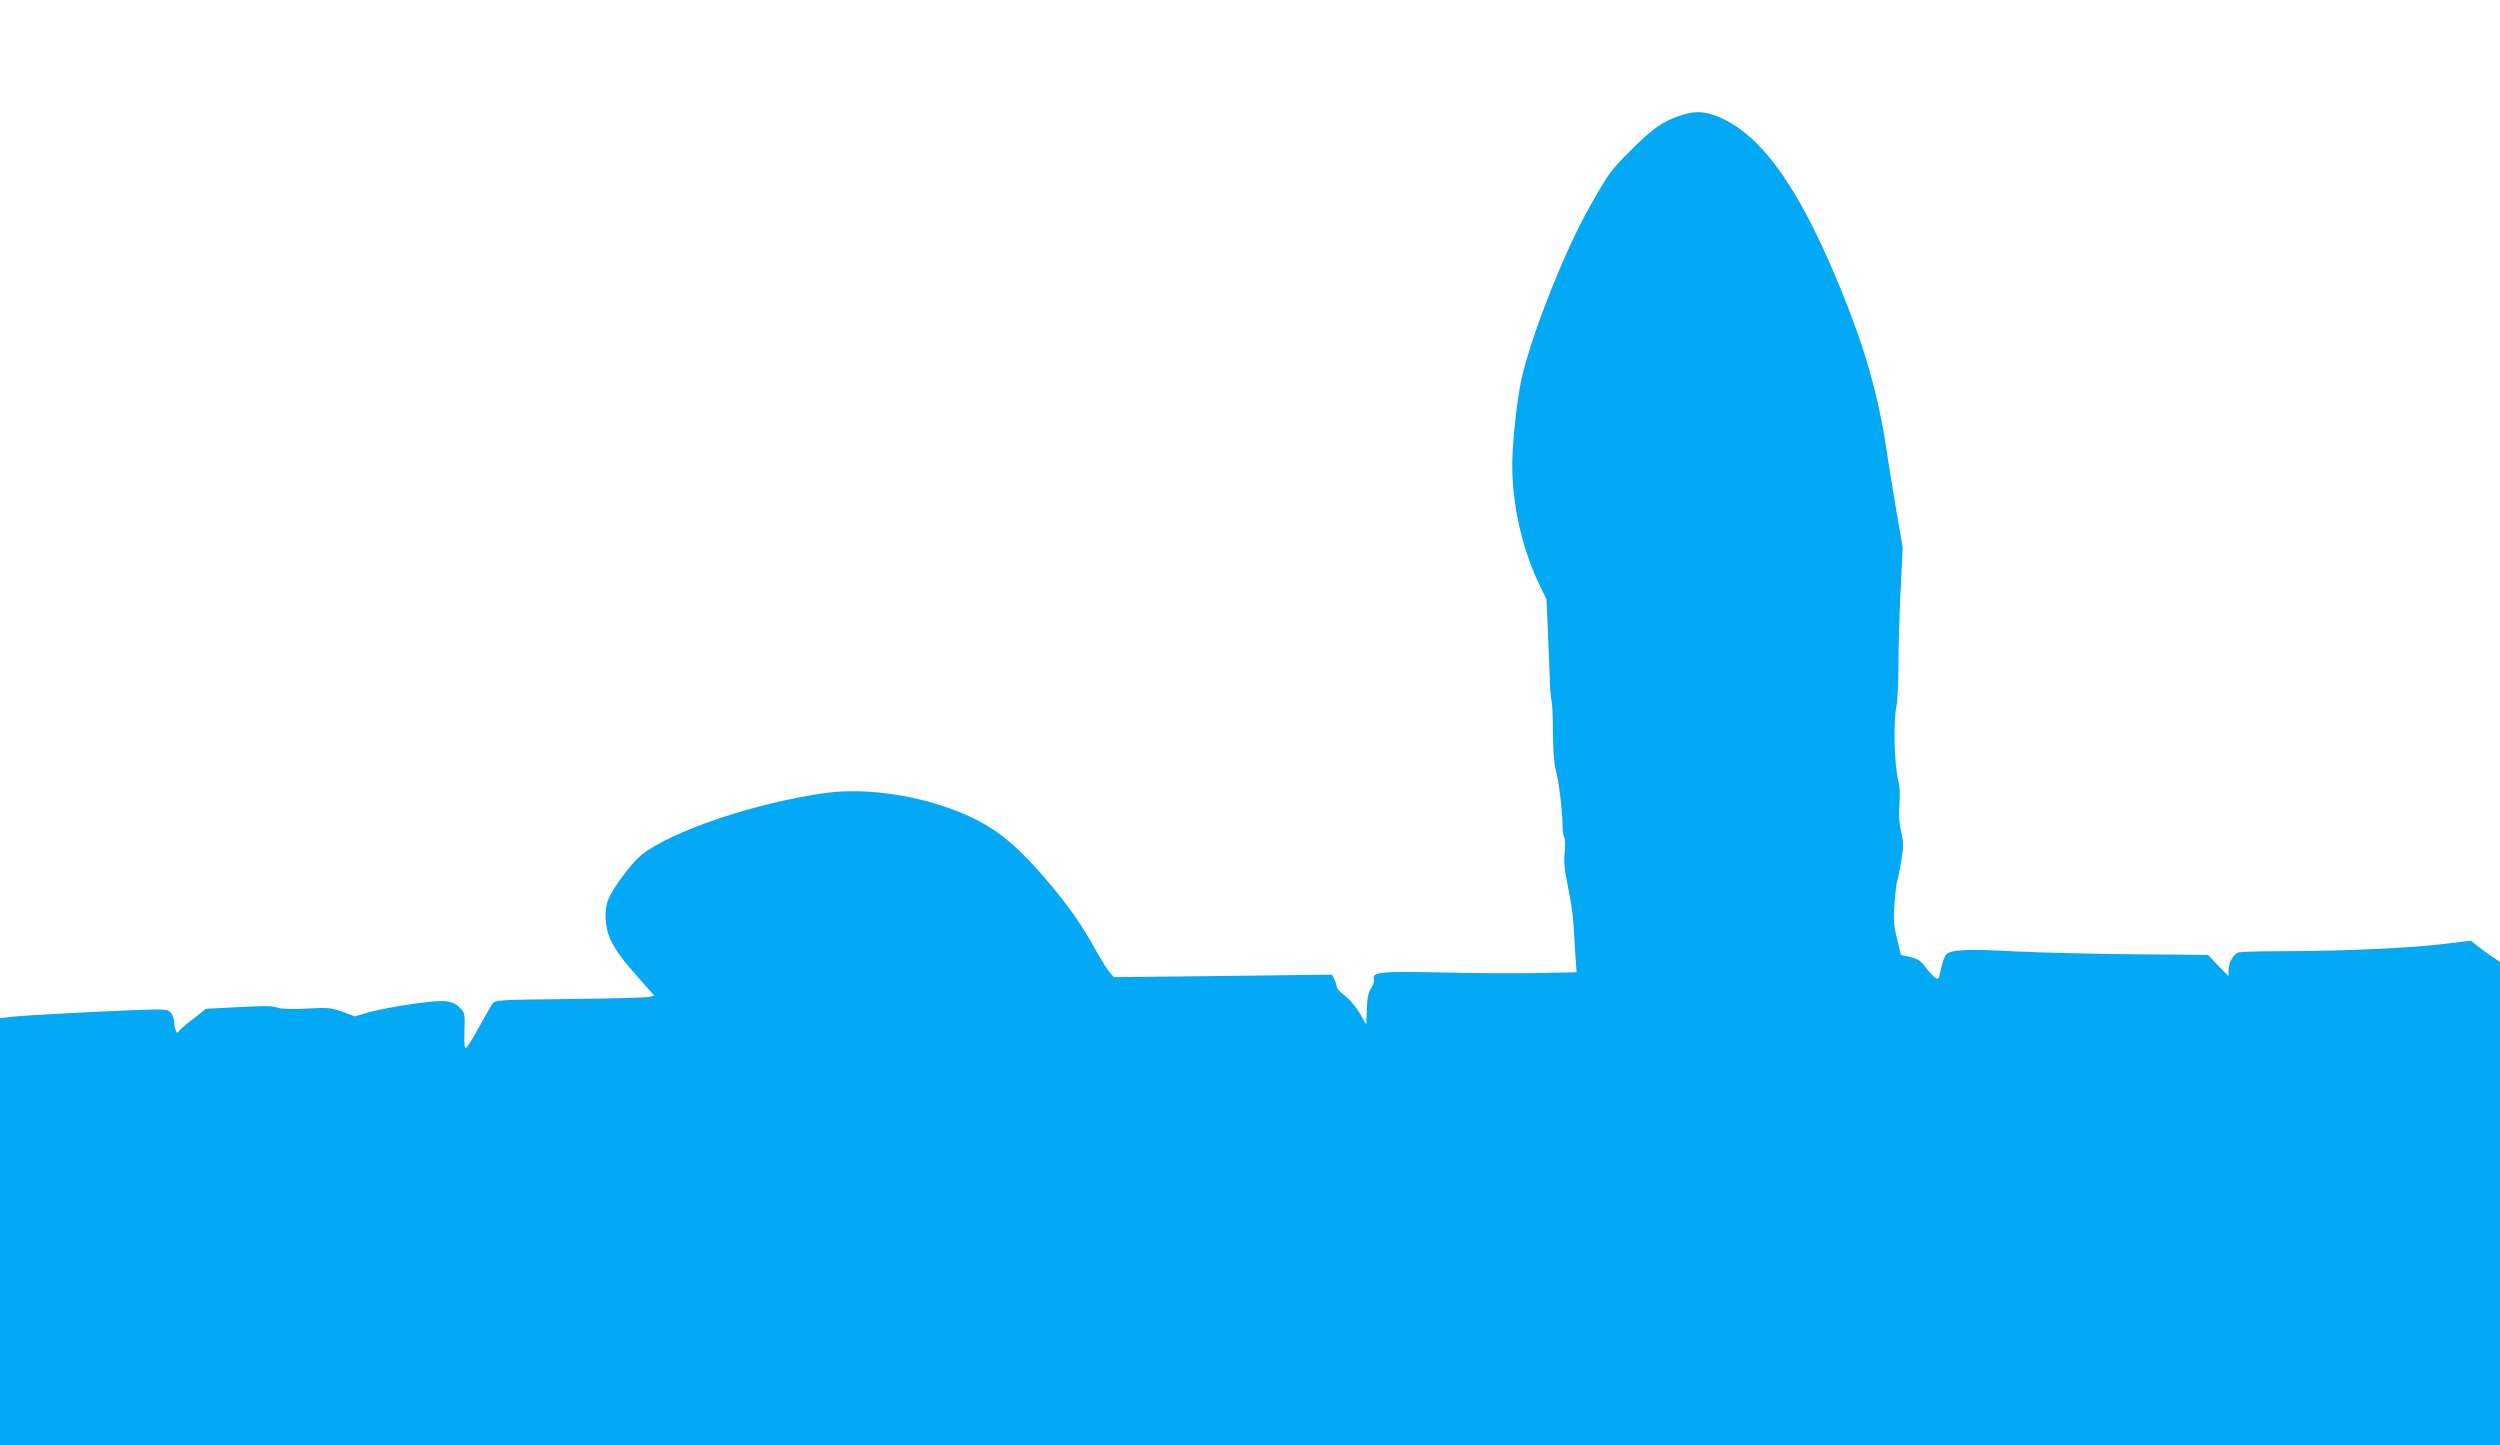 <?xml version="1.0" standalone="no"?>
<!DOCTYPE svg PUBLIC "-//W3C//DTD SVG 20010904//EN"
 "http://www.w3.org/TR/2001/REC-SVG-20010904/DTD/svg10.dtd">
<svg version="1.0" xmlns="http://www.w3.org/2000/svg"
 width="1280pt" height="740pt" viewBox="0 0 1280 740"
 preserveAspectRatio="xMidYMid meet">
<g transform="translate(0,740) scale(0.1,-0.1)"
fill="#03a9f4" stroke="none">
<path d="M8596 6806 c-91 -33 -133 -63 -247 -176 -102 -102 -116 -121 -214
-296 -120 -214 -271 -590 -335 -833 -23 -84 -46 -258 -55 -411 -14 -214 36
-468 129 -667 l44 -92 7 -163 c4 -90 9 -202 10 -248 1 -47 5 -96 9 -110 4 -14
7 -88 7 -165 1 -86 6 -157 14 -185 15 -50 35 -213 35 -285 0 -25 4 -54 9 -63
5 -9 6 -44 2 -77 -5 -45 -1 -89 17 -175 13 -63 25 -142 27 -175 2 -33 7 -106
10 -161 l7 -102 -204 -4 c-111 -2 -331 -1 -487 3 -308 7 -357 2 -347 -33 3
-13 -3 -32 -14 -48 -14 -20 -20 -48 -22 -106 l-3 -79 -34 59 c-19 32 -53 71
-75 88 -23 16 -41 37 -42 47 -1 9 -6 27 -13 39 l-11 22 -558 -7 -558 -6 -20
21 c-11 12 -42 61 -69 109 -72 131 -137 225 -240 348 -186 221 -302 309 -507
384 -204 75 -448 106 -633 82 -358 -48 -791 -193 -951 -318 -50 -41 -143 -165
-169 -227 -23 -55 -19 -142 10 -205 29 -61 61 -104 157 -212 l68 -77 -33 -7
c-17 -3 -201 -8 -407 -10 -371 -4 -375 -5 -390 -26 -8 -12 -40 -67 -70 -122
-30 -55 -59 -102 -65 -104 -6 -2 -9 30 -7 88 3 83 2 93 -19 115 -42 44 -79 48
-244 24 -83 -11 -183 -31 -224 -42 l-74 -22 -65 24 c-59 21 -75 22 -182 16
-70 -4 -128 -2 -143 3 -31 12 -61 12 -237 3 l-135 -7 -60 -47 c-34 -25 -67
-54 -75 -63 -13 -16 -15 -16 -21 2 -4 10 -8 30 -8 46 -1 15 -9 35 -19 45 -15
15 -33 16 -192 10 -249 -10 -577 -28 -632 -35 l-48 -6 0 -1093 0 -1094 6400 0
6400 0 0 1238 0 1237 -48 32 c-26 18 -59 43 -74 55 l-27 22 -138 -17 c-166
-21 -530 -37 -818 -37 -115 0 -220 -3 -233 -6 -27 -8 -52 -52 -52 -93 l0 -29
-53 54 -52 55 -380 3 c-209 2 -483 9 -610 15 -242 13 -325 9 -350 -15 -8 -8
-20 -41 -27 -74 -11 -54 -13 -58 -30 -45 -11 7 -33 31 -49 53 -23 32 -39 42
-78 52 l-48 11 -20 82 c-18 69 -19 97 -13 182 4 55 10 107 14 115 3 8 12 54
20 101 13 76 13 93 0 150 -11 45 -13 87 -9 140 4 46 2 92 -5 117 -21 82 -27
308 -10 387 5 22 10 114 10 205 0 91 5 264 11 385 l11 220 -31 180 c-17 99
-42 252 -55 341 -48 310 -132 583 -295 953 -177 400 -348 631 -536 721 -88 42
-145 46 -229 16z"/>
</g>
</svg>
